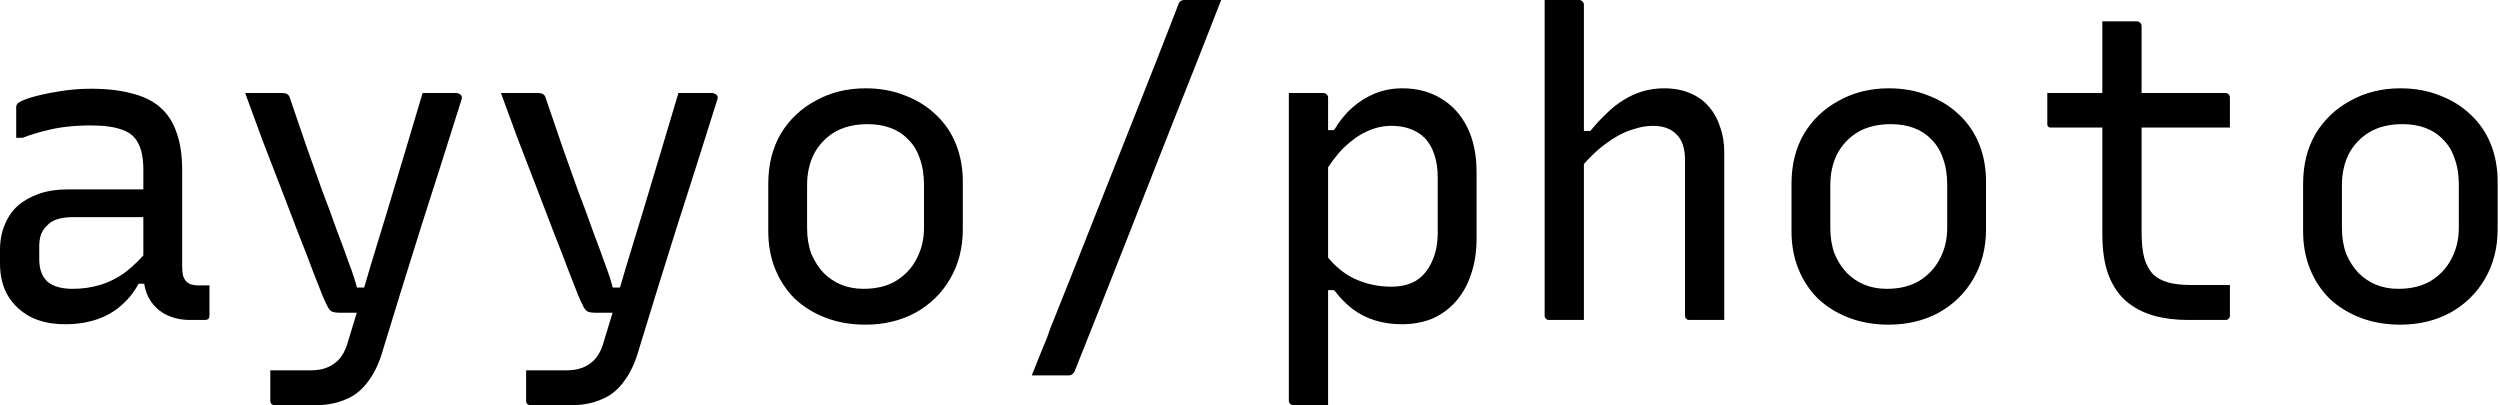 <svg width="586" height="95" viewBox="0 0 586 95" fill="none" xmlns="http://www.w3.org/2000/svg">
<path d="M42.7 39.9C42.7 41.767 42.7 43.633 42.7 45.5C42.7 47.367 42.7 49.267 42.7 51.2C42.7 53.067 42.7 54.933 42.7 56.8C42.7 58.667 42.7 60.533 42.7 62.4C42.7 63.267 42.767 64 42.9 64.6C43.1 65.2 43.367 65.667 43.7 66C44.033 66.333 44.433 66.567 44.9 66.7C45.367 66.833 45.933 66.9 46.6 66.9C46.733 66.9 46.867 66.9 47 66.9C47.2 66.9 47.4 66.9 47.6 66.9H49.1C49.1 68.1 49.1 69.267 49.1 70.4C49.1 71.533 49.1 72.7 49.1 73.9C49.1 74.3 49 74.6 48.8 74.8C48.6 74.933 48.333 75 48 75C47.667 75 47.133 75 46.4 75C45.733 75 45.1 75 44.5 75C42.967 75 41.533 74.767 40.2 74.3C38.867 73.833 37.7 73.133 36.7 72.2C35.7 71.267 34.933 70.133 34.4 68.8C33.867 67.4 33.6 65.767 33.6 63.9C33.6 61.567 33.6 59.167 33.6 56.7C33.6 54.167 33.6 51.733 33.6 49.4C33.6 48.333 33.6 47.267 33.6 46.2C33.6 45.133 33.6 44.067 33.6 43C33.6 41.933 33.6 40.867 33.6 39.8C33.6 37.133 33.2 35.067 32.4 33.6C31.667 32.067 30.4 31 28.6 30.4C26.8 29.733 24.367 29.4 21.3 29.4C19.367 29.4 17.5 29.5 15.7 29.7C13.9 29.9 12.133 30.233 10.4 30.7C8.733 31.1 7.033 31.633 5.3 32.3H3.8C3.8 31.1 3.8 29.9 3.8 28.7C3.8 27.5 3.8 26.3 3.8 25.1C3.8 24.9 3.833 24.733 3.9 24.6C3.967 24.467 4.033 24.367 4.1 24.3C4.433 23.9 5.433 23.433 7.1 22.9C8.833 22.367 10.933 21.9 13.4 21.5C15.933 21.033 18.567 20.8 21.3 20.8C25.033 20.8 28.233 21.167 30.9 21.9C33.633 22.567 35.867 23.667 37.6 25.2C39.333 26.733 40.6 28.7 41.4 31.1C42.267 33.5 42.7 36.433 42.7 39.9ZM9.2 60.8C9.2 63.067 9.833 64.8 11.1 66C12.433 67.133 14.4 67.7 17 67.7C19.267 67.7 21.4 67.4 23.4 66.8C25.467 66.2 27.467 65.2 29.4 63.8C31.333 62.333 33.333 60.333 35.4 57.8V66.5H32.5C31.367 68.567 29.967 70.3 28.3 71.7C26.7 73.1 24.8 74.167 22.6 74.9C20.4 75.633 17.967 76 15.3 76C12.167 76 9.467 75.433 7.2 74.3C4.933 73.1 3.167 71.467 1.9 69.4C0.633 67.267 2.98023e-08 64.733 2.98023e-08 61.8V58.6C2.98023e-08 56.4 0.367 54.433 1.1 52.7C1.833 50.9 2.867 49.4 4.2 48.2C5.6 47 7.267 46.067 9.2 45.4C11.133 44.733 13.3 44.4 15.7 44.4C18.033 44.4 20.267 44.4 22.4 44.4C24.6 44.4 26.767 44.4 28.9 44.4C31.033 44.4 33.2 44.4 35.4 44.4C36 44.4 36.4 44.767 36.6 45.5C36.867 46.167 37.033 47 37.1 48C37.167 49 37.2 49.967 37.2 50.9C34.733 50.9 32.433 50.9 30.3 50.9C28.233 50.9 26.133 50.9 24 50.9C21.867 50.9 19.533 50.9 17 50.9C15.6 50.9 14.4 51.067 13.4 51.4C12.467 51.667 11.667 52.167 11 52.9C10.4 53.433 9.933 54.133 9.6 55C9.333 55.8 9.2 56.733 9.2 57.8V60.8ZM106.961 21.8C107.294 21.8 107.628 21.933 107.961 22.2C108.294 22.467 108.361 22.867 108.161 23.4C106.561 28.533 104.961 33.6 103.361 38.6C101.761 43.533 100.194 48.433 98.661 53.3C97.128 58.167 95.628 62.967 94.161 67.7C92.694 72.433 91.261 77.1 89.861 81.7C88.994 84.833 87.828 87.367 86.361 89.3C84.961 91.3 83.194 92.733 81.061 93.6C78.994 94.533 76.494 95 73.561 95C72.828 95 71.961 95 70.961 95C69.961 95 68.994 95 68.061 95C67.194 95 66.428 95 65.761 95C65.094 95 64.661 95 64.461 95C64.128 95 63.861 94.9 63.661 94.7C63.461 94.567 63.361 94.3 63.361 93.9V86.8H64.861C66.261 86.8 67.594 86.8 68.861 86.8C70.194 86.8 71.528 86.8 72.861 86.8C75.128 86.8 76.961 86.267 78.361 85.2C79.828 84.2 80.894 82.5 81.561 80.1C82.028 78.567 82.728 76.267 83.661 73.2C84.594 70.067 85.661 66.433 86.861 62.3C88.128 58.167 89.461 53.8 90.861 49.2C92.261 44.6 93.661 39.933 95.061 35.2C96.461 30.467 97.794 26 99.061 21.8C99.661 21.8 100.261 21.8 100.861 21.8C101.528 21.8 102.194 21.8 102.861 21.8C103.528 21.8 104.194 21.8 104.861 21.8C105.528 21.8 106.228 21.8 106.961 21.8ZM66.061 21.8C66.661 21.8 67.094 21.9 67.361 22.1C67.628 22.233 67.828 22.533 67.961 23C69.294 26.933 70.594 30.733 71.861 34.4C73.128 38 74.361 41.467 75.561 44.8C76.828 48.067 77.961 51.133 78.961 54C80.028 56.8 80.961 59.333 81.761 61.6C82.628 63.867 83.261 65.8 83.661 67.4H87.961L86.161 73.3H79.461C78.861 73.3 78.361 73.233 77.961 73.1C77.561 72.967 77.194 72.6 76.861 72C76.528 71.4 76.094 70.467 75.561 69.2C75.094 68 74.361 66.133 73.361 63.6C72.428 61.067 71.294 58.133 69.961 54.8C68.694 51.467 67.328 47.9 65.861 44.1C64.394 40.3 62.928 36.5 61.461 32.7C60.061 28.833 58.728 25.2 57.461 21.8C58.128 21.8 58.794 21.8 59.461 21.8C60.194 21.8 60.928 21.8 61.661 21.8C62.394 21.8 63.128 21.8 63.861 21.8C64.594 21.8 65.328 21.8 66.061 21.8ZM166.922 21.8C167.255 21.8 167.589 21.933 167.922 22.2C168.255 22.467 168.322 22.867 168.122 23.4C166.522 28.533 164.922 33.6 163.322 38.6C161.722 43.533 160.155 48.433 158.622 53.3C157.089 58.167 155.589 62.967 154.122 67.7C152.655 72.433 151.222 77.1 149.822 81.7C148.955 84.833 147.789 87.367 146.322 89.3C144.922 91.3 143.155 92.733 141.022 93.6C138.955 94.533 136.455 95 133.522 95C132.789 95 131.922 95 130.922 95C129.922 95 128.955 95 128.022 95C127.155 95 126.389 95 125.722 95C125.055 95 124.622 95 124.422 95C124.089 95 123.822 94.9 123.622 94.7C123.422 94.567 123.322 94.3 123.322 93.9V86.8H124.822C126.222 86.8 127.555 86.8 128.822 86.8C130.155 86.8 131.489 86.8 132.822 86.8C135.089 86.8 136.922 86.267 138.322 85.2C139.789 84.2 140.855 82.5 141.522 80.1C141.989 78.567 142.689 76.267 143.622 73.2C144.555 70.067 145.622 66.433 146.822 62.3C148.089 58.167 149.422 53.8 150.822 49.2C152.222 44.6 153.622 39.933 155.022 35.2C156.422 30.467 157.755 26 159.022 21.8C159.622 21.8 160.222 21.8 160.822 21.8C161.489 21.8 162.155 21.8 162.822 21.8C163.489 21.8 164.155 21.8 164.822 21.8C165.489 21.8 166.189 21.8 166.922 21.8ZM126.022 21.8C126.622 21.8 127.055 21.9 127.322 22.1C127.589 22.233 127.789 22.533 127.922 23C129.255 26.933 130.555 30.733 131.822 34.4C133.089 38 134.322 41.467 135.522 44.8C136.789 48.067 137.922 51.133 138.922 54C139.989 56.8 140.922 59.333 141.722 61.6C142.589 63.867 143.222 65.8 143.622 67.4H147.922L146.122 73.3H139.422C138.822 73.3 138.322 73.233 137.922 73.1C137.522 72.967 137.155 72.6 136.822 72C136.489 71.4 136.055 70.467 135.522 69.2C135.055 68 134.322 66.133 133.322 63.6C132.389 61.067 131.255 58.133 129.922 54.8C128.655 51.467 127.289 47.9 125.822 44.1C124.355 40.3 122.889 36.5 121.422 32.7C120.022 28.833 118.689 25.2 117.422 21.8C118.089 21.8 118.755 21.8 119.422 21.8C120.155 21.8 120.889 21.8 121.622 21.8C122.355 21.8 123.089 21.8 123.822 21.8C124.555 21.8 125.289 21.8 126.022 21.8ZM202.883 20.7C206.283 20.7 209.383 21.267 212.183 22.4C214.983 23.467 217.383 24.967 219.383 26.9C221.449 28.833 223.016 31.133 224.083 33.8C225.149 36.467 225.683 39.4 225.683 42.6V53.7C225.683 58.1 224.683 62 222.683 65.4C220.749 68.733 218.049 71.367 214.583 73.3C211.116 75.167 207.216 76.1 202.883 76.1C199.483 76.1 196.383 75.567 193.583 74.5C190.783 73.433 188.349 71.933 186.283 70C184.283 68 182.749 65.667 181.683 63C180.616 60.333 180.083 57.4 180.083 54.2V43.1C180.083 38.633 181.049 34.733 182.983 31.4C184.983 28.067 187.716 25.467 191.183 23.6C194.649 21.667 198.549 20.7 202.883 20.7ZM203.383 29.1C200.316 29.1 197.716 29.733 195.583 31C193.516 32.267 191.916 33.967 190.783 36.1C189.716 38.233 189.183 40.667 189.183 43.4V53.5C189.183 55.7 189.516 57.7 190.183 59.5C190.916 61.233 191.883 62.733 193.083 64C194.216 65.133 195.549 66.033 197.083 66.7C198.683 67.367 200.449 67.7 202.383 67.7C205.449 67.7 208.016 67.067 210.083 65.8C212.216 64.467 213.816 62.733 214.883 60.6C216.016 58.467 216.583 56.067 216.583 53.4V43.3C216.583 40.967 216.249 38.9 215.583 37.1C214.983 35.3 214.049 33.8 212.783 32.6C211.716 31.467 210.383 30.6 208.783 30C207.183 29.4 205.383 29.1 203.383 29.1ZM286.244 -5.96046e-06C282.51 9.6 278.71 19.233 274.844 28.9C271.044 38.567 267.244 48.233 263.444 57.9C259.644 67.567 255.81 77.233 251.944 86.9C251.877 87.167 251.744 87.367 251.544 87.5C251.41 87.7 251.244 87.833 251.044 87.9C250.844 87.967 250.644 88 250.444 88C248.91 88 247.477 88 246.144 88C244.877 88 243.444 88 241.844 88C242.577 86.2 243.31 84.367 244.044 82.5C244.844 80.7 245.544 78.9 246.144 77.1C249.544 68.633 252.91 60.167 256.244 51.7C259.644 43.167 263.01 34.667 266.344 26.2C269.744 17.667 273.077 9.167 276.344 0.7C276.477 0.433 276.644 0.267 276.844 0.2C277.044 0.067 277.277 -5.96046e-06 277.544 -5.96046e-06C279.144 -5.96046e-06 280.61 -5.96046e-06 281.944 -5.96046e-06C283.277 -5.96046e-06 284.71 -5.96046e-06 286.244 -5.96046e-06ZM302.105 21.8C303.105 21.8 304.038 21.8 304.905 21.8C305.771 21.8 306.638 21.8 307.505 21.8C308.371 21.8 309.271 21.8 310.205 21.8C310.471 21.8 310.671 21.867 310.805 22C310.938 22.067 311.038 22.167 311.105 22.3C311.238 22.433 311.305 22.633 311.305 22.9C311.305 28.9 311.305 34.9 311.305 40.9C311.305 46.9 311.305 52.933 311.305 59C311.305 65 311.305 71 311.305 77C311.305 83 311.305 89 311.305 95C310.371 95 309.471 95 308.605 95C307.738 95 306.871 95 306.005 95C305.138 95 304.205 95 303.205 95C303.005 95 302.805 94.933 302.605 94.8C302.471 94.733 302.338 94.6 302.205 94.4C302.138 94.267 302.105 94.1 302.105 93.9C302.105 88.7 302.105 83.5 302.105 78.3C302.105 73.167 302.105 68.033 302.105 62.9C302.105 57.7 302.105 52.533 302.105 47.4C302.105 42.2 302.105 37.033 302.105 31.9C302.105 30.167 302.105 28.467 302.105 26.8C302.105 25.133 302.105 23.467 302.105 21.8ZM328.705 20.7C332.171 20.7 335.205 21.5 337.805 23.1C340.405 24.633 342.438 26.867 343.905 29.8C345.371 32.733 346.105 36.233 346.105 40.3V55.9C346.105 59.033 345.671 61.833 344.805 64.3C344.005 66.767 342.805 68.9 341.205 70.7C339.671 72.433 337.838 73.767 335.705 74.7C333.571 75.567 331.171 76 328.505 76C326.305 76 324.238 75.7 322.305 75.1C320.371 74.5 318.605 73.6 317.005 72.4C315.471 71.2 314.038 69.733 312.705 68H309.905V58.5C311.971 61.567 314.405 63.8 317.205 65.2C320.005 66.533 322.971 67.2 326.105 67.2C328.371 67.2 330.305 66.733 331.905 65.8C333.505 64.8 334.738 63.333 335.605 61.4C336.538 59.467 337.005 57.167 337.005 54.5V41.7C337.005 39.567 336.738 37.733 336.205 36.2C335.671 34.6 334.905 33.3 333.905 32.3C332.971 31.367 331.838 30.667 330.505 30.2C329.238 29.733 327.771 29.5 326.105 29.5C324.171 29.5 322.271 29.933 320.405 30.8C318.605 31.6 316.805 32.867 315.005 34.6C313.271 36.333 311.605 38.567 310.005 41.3V30.5H312.705C313.971 28.367 315.405 26.6 317.005 25.2C318.605 23.8 320.371 22.7 322.305 21.9C324.305 21.1 326.438 20.7 328.705 20.7ZM363.166 75C362.966 75 362.766 74.967 362.566 74.9C362.432 74.767 362.299 74.633 362.166 74.5C362.099 74.367 362.066 74.167 362.066 73.9C362.066 68.567 362.066 63.267 362.066 58C362.066 52.667 362.066 47.333 362.066 42C362.066 36.6 362.066 31.233 362.066 25.9C362.066 20.567 362.066 15.233 362.066 9.9C362.066 7.767 362.066 5.867 362.066 4.2C362.066 2.467 362.066 1.067 362.066 -5.96046e-06C363.132 -5.96046e-06 364.099 -5.96046e-06 364.966 -5.96046e-06C365.899 -5.96046e-06 366.766 -5.96046e-06 367.566 -5.96046e-06C368.432 -5.96046e-06 369.299 -5.96046e-06 370.166 -5.96046e-06C370.432 -5.96046e-06 370.632 0.067 370.766 0.2C370.899 0.267 370.999 0.367 371.066 0.5C371.199 0.633 371.266 0.833 371.266 1.1C371.266 7.233 371.266 13.4 371.266 19.6C371.266 25.733 371.266 31.9 371.266 38.1C371.266 44.233 371.266 50.4 371.266 56.6C371.266 62.733 371.266 68.867 371.266 75C370.332 75 369.432 75 368.566 75C367.699 75 366.832 75 365.966 75C365.099 75 364.166 75 363.166 75ZM369.766 40.2V30.7H372.766C373.966 29.233 375.199 27.9 376.466 26.7C377.732 25.433 379.066 24.367 380.466 23.5C381.932 22.567 383.466 21.867 385.066 21.4C386.666 20.933 388.332 20.7 390.066 20.7C392.332 20.7 394.332 21.067 396.066 21.8C397.866 22.533 399.332 23.567 400.466 24.9C401.666 26.233 402.566 27.833 403.166 29.7C403.832 31.5 404.166 33.5 404.166 35.7C404.166 38.9 404.166 42.1 404.166 45.3C404.166 48.5 404.166 51.733 404.166 55C404.166 58.2 404.166 61.433 404.166 64.7C404.166 66.433 404.166 68.167 404.166 69.9C404.166 71.567 404.166 73.267 404.166 75C402.699 75 401.332 75 400.066 75C398.866 75 397.532 75 396.066 75C395.866 75 395.666 74.967 395.466 74.9C395.332 74.767 395.199 74.633 395.066 74.5C394.999 74.367 394.966 74.167 394.966 73.9C394.966 69.833 394.966 65.8 394.966 61.8C394.966 57.733 394.966 53.7 394.966 49.7C394.966 45.633 394.966 41.567 394.966 37.5C394.966 34.767 394.299 32.767 392.966 31.5C391.699 30.167 389.866 29.5 387.466 29.5C386.066 29.5 384.632 29.733 383.166 30.2C381.699 30.6 380.232 31.233 378.766 32.1C377.299 32.967 375.799 34.067 374.266 35.4C372.799 36.733 371.299 38.333 369.766 40.2ZM442.727 20.7C446.127 20.7 449.227 21.267 452.027 22.4C454.827 23.467 457.227 24.967 459.227 26.9C461.293 28.833 462.86 31.133 463.927 33.8C464.993 36.467 465.527 39.4 465.527 42.6V53.7C465.527 58.1 464.527 62 462.527 65.4C460.593 68.733 457.893 71.367 454.427 73.3C450.96 75.167 447.06 76.1 442.727 76.1C439.327 76.1 436.227 75.567 433.427 74.5C430.627 73.433 428.193 71.933 426.127 70C424.127 68 422.593 65.667 421.527 63C420.46 60.333 419.927 57.4 419.927 54.2V43.1C419.927 38.633 420.893 34.733 422.827 31.4C424.827 28.067 427.56 25.467 431.027 23.6C434.493 21.667 438.393 20.7 442.727 20.7ZM443.227 29.1C440.16 29.1 437.56 29.733 435.427 31C433.36 32.267 431.76 33.967 430.627 36.1C429.56 38.233 429.027 40.667 429.027 43.4V53.5C429.027 55.7 429.36 57.7 430.027 59.5C430.76 61.233 431.727 62.733 432.927 64C434.06 65.133 435.393 66.033 436.927 66.7C438.527 67.367 440.293 67.7 442.227 67.7C445.293 67.7 447.86 67.067 449.927 65.8C452.06 64.467 453.66 62.733 454.727 60.6C455.86 58.467 456.427 56.067 456.427 53.4V43.3C456.427 40.967 456.093 38.9 455.427 37.1C454.827 35.3 453.893 33.8 452.627 32.6C451.56 31.467 450.227 30.6 448.627 30C447.027 29.4 445.227 29.1 443.227 29.1ZM479.888 21.8H521.588C521.921 21.8 522.188 21.9 522.388 22.1C522.588 22.3 522.688 22.567 522.688 22.9C522.688 23.7 522.688 24.5 522.688 25.3C522.688 26.033 522.688 26.767 522.688 27.5C522.688 28.233 522.688 29.033 522.688 29.9H480.988C480.788 29.9 480.621 29.9 480.488 29.9C480.354 29.833 480.221 29.767 480.088 29.7C480.021 29.567 479.954 29.433 479.888 29.3C479.888 29.167 479.888 29 479.888 28.8C479.888 27.933 479.888 27.133 479.888 26.4C479.888 25.667 479.888 24.933 479.888 24.2C479.888 23.4 479.888 22.6 479.888 21.8ZM522.688 66.8C522.688 67.933 522.688 69.1 522.688 70.3C522.688 71.5 522.688 72.7 522.688 73.9C522.688 74.233 522.588 74.5 522.388 74.7C522.254 74.9 521.988 75 521.588 75C521.388 75 520.954 75 520.288 75C519.621 75 518.821 75 517.888 75C517.021 75 516.154 75 515.288 75C514.421 75 513.621 75 512.888 75C509.954 75 507.288 74.667 504.888 74C502.488 73.333 500.354 72.233 498.488 70.7C496.688 69.167 495.288 67.133 494.288 64.6C493.288 62 492.788 58.767 492.788 54.9C492.788 51.567 492.788 48.233 492.788 44.9C492.788 41.567 492.788 38.267 492.788 35C492.788 31.667 492.788 28.333 492.788 25C492.788 21.667 492.788 18.333 492.788 15C492.788 13.333 492.788 11.667 492.788 10C492.788 8.333 492.788 6.667 492.788 5C494.188 5 495.554 5 496.888 5C498.221 5 499.554 5 500.888 5C501.154 5 501.354 5.067 501.488 5.2C501.621 5.267 501.721 5.367 501.788 5.5C501.921 5.633 501.988 5.833 501.988 6.1C501.988 10.1 501.988 14.1 501.988 18.1C501.988 22.1 501.988 26.133 501.988 30.2C501.988 34.2 501.988 38.233 501.988 42.3C501.988 46.3 501.988 50.3 501.988 54.3C501.988 56.767 502.188 58.8 502.588 60.4C503.054 62 503.754 63.3 504.688 64.3C505.621 65.167 506.788 65.8 508.188 66.2C509.654 66.6 511.421 66.8 513.488 66.8C514.354 66.8 515.221 66.8 516.088 66.8C516.954 66.8 517.821 66.8 518.688 66.8C519.554 66.8 520.421 66.8 521.288 66.8H522.688ZM562.648 20.7C566.048 20.7 569.148 21.267 571.948 22.4C574.748 23.467 577.148 24.967 579.148 26.9C581.215 28.833 582.782 31.133 583.848 33.8C584.915 36.467 585.448 39.4 585.448 42.6V53.7C585.448 58.1 584.448 62 582.448 65.4C580.515 68.733 577.815 71.367 574.348 73.3C570.882 75.167 566.982 76.1 562.648 76.1C559.248 76.1 556.148 75.567 553.348 74.5C550.548 73.433 548.115 71.933 546.048 70C544.048 68 542.515 65.667 541.448 63C540.382 60.333 539.848 57.4 539.848 54.2V43.1C539.848 38.633 540.815 34.733 542.748 31.4C544.748 28.067 547.482 25.467 550.948 23.6C554.415 21.667 558.315 20.7 562.648 20.7ZM563.148 29.1C560.082 29.1 557.482 29.733 555.348 31C553.282 32.267 551.682 33.967 550.548 36.1C549.482 38.233 548.948 40.667 548.948 43.4V53.5C548.948 55.7 549.282 57.7 549.948 59.5C550.682 61.233 551.648 62.733 552.848 64C553.982 65.133 555.315 66.033 556.848 66.7C558.448 67.367 560.215 67.7 562.148 67.7C565.215 67.7 567.782 67.067 569.848 65.8C571.982 64.467 573.582 62.733 574.648 60.6C575.782 58.467 576.348 56.067 576.348 53.4V43.3C576.348 40.967 576.015 38.9 575.348 37.1C574.748 35.3 573.815 33.8 572.548 32.6C571.482 31.467 570.148 30.6 568.548 30C566.948 29.4 565.148 29.1 563.148 29.1Z" fill="black"/>
</svg>
